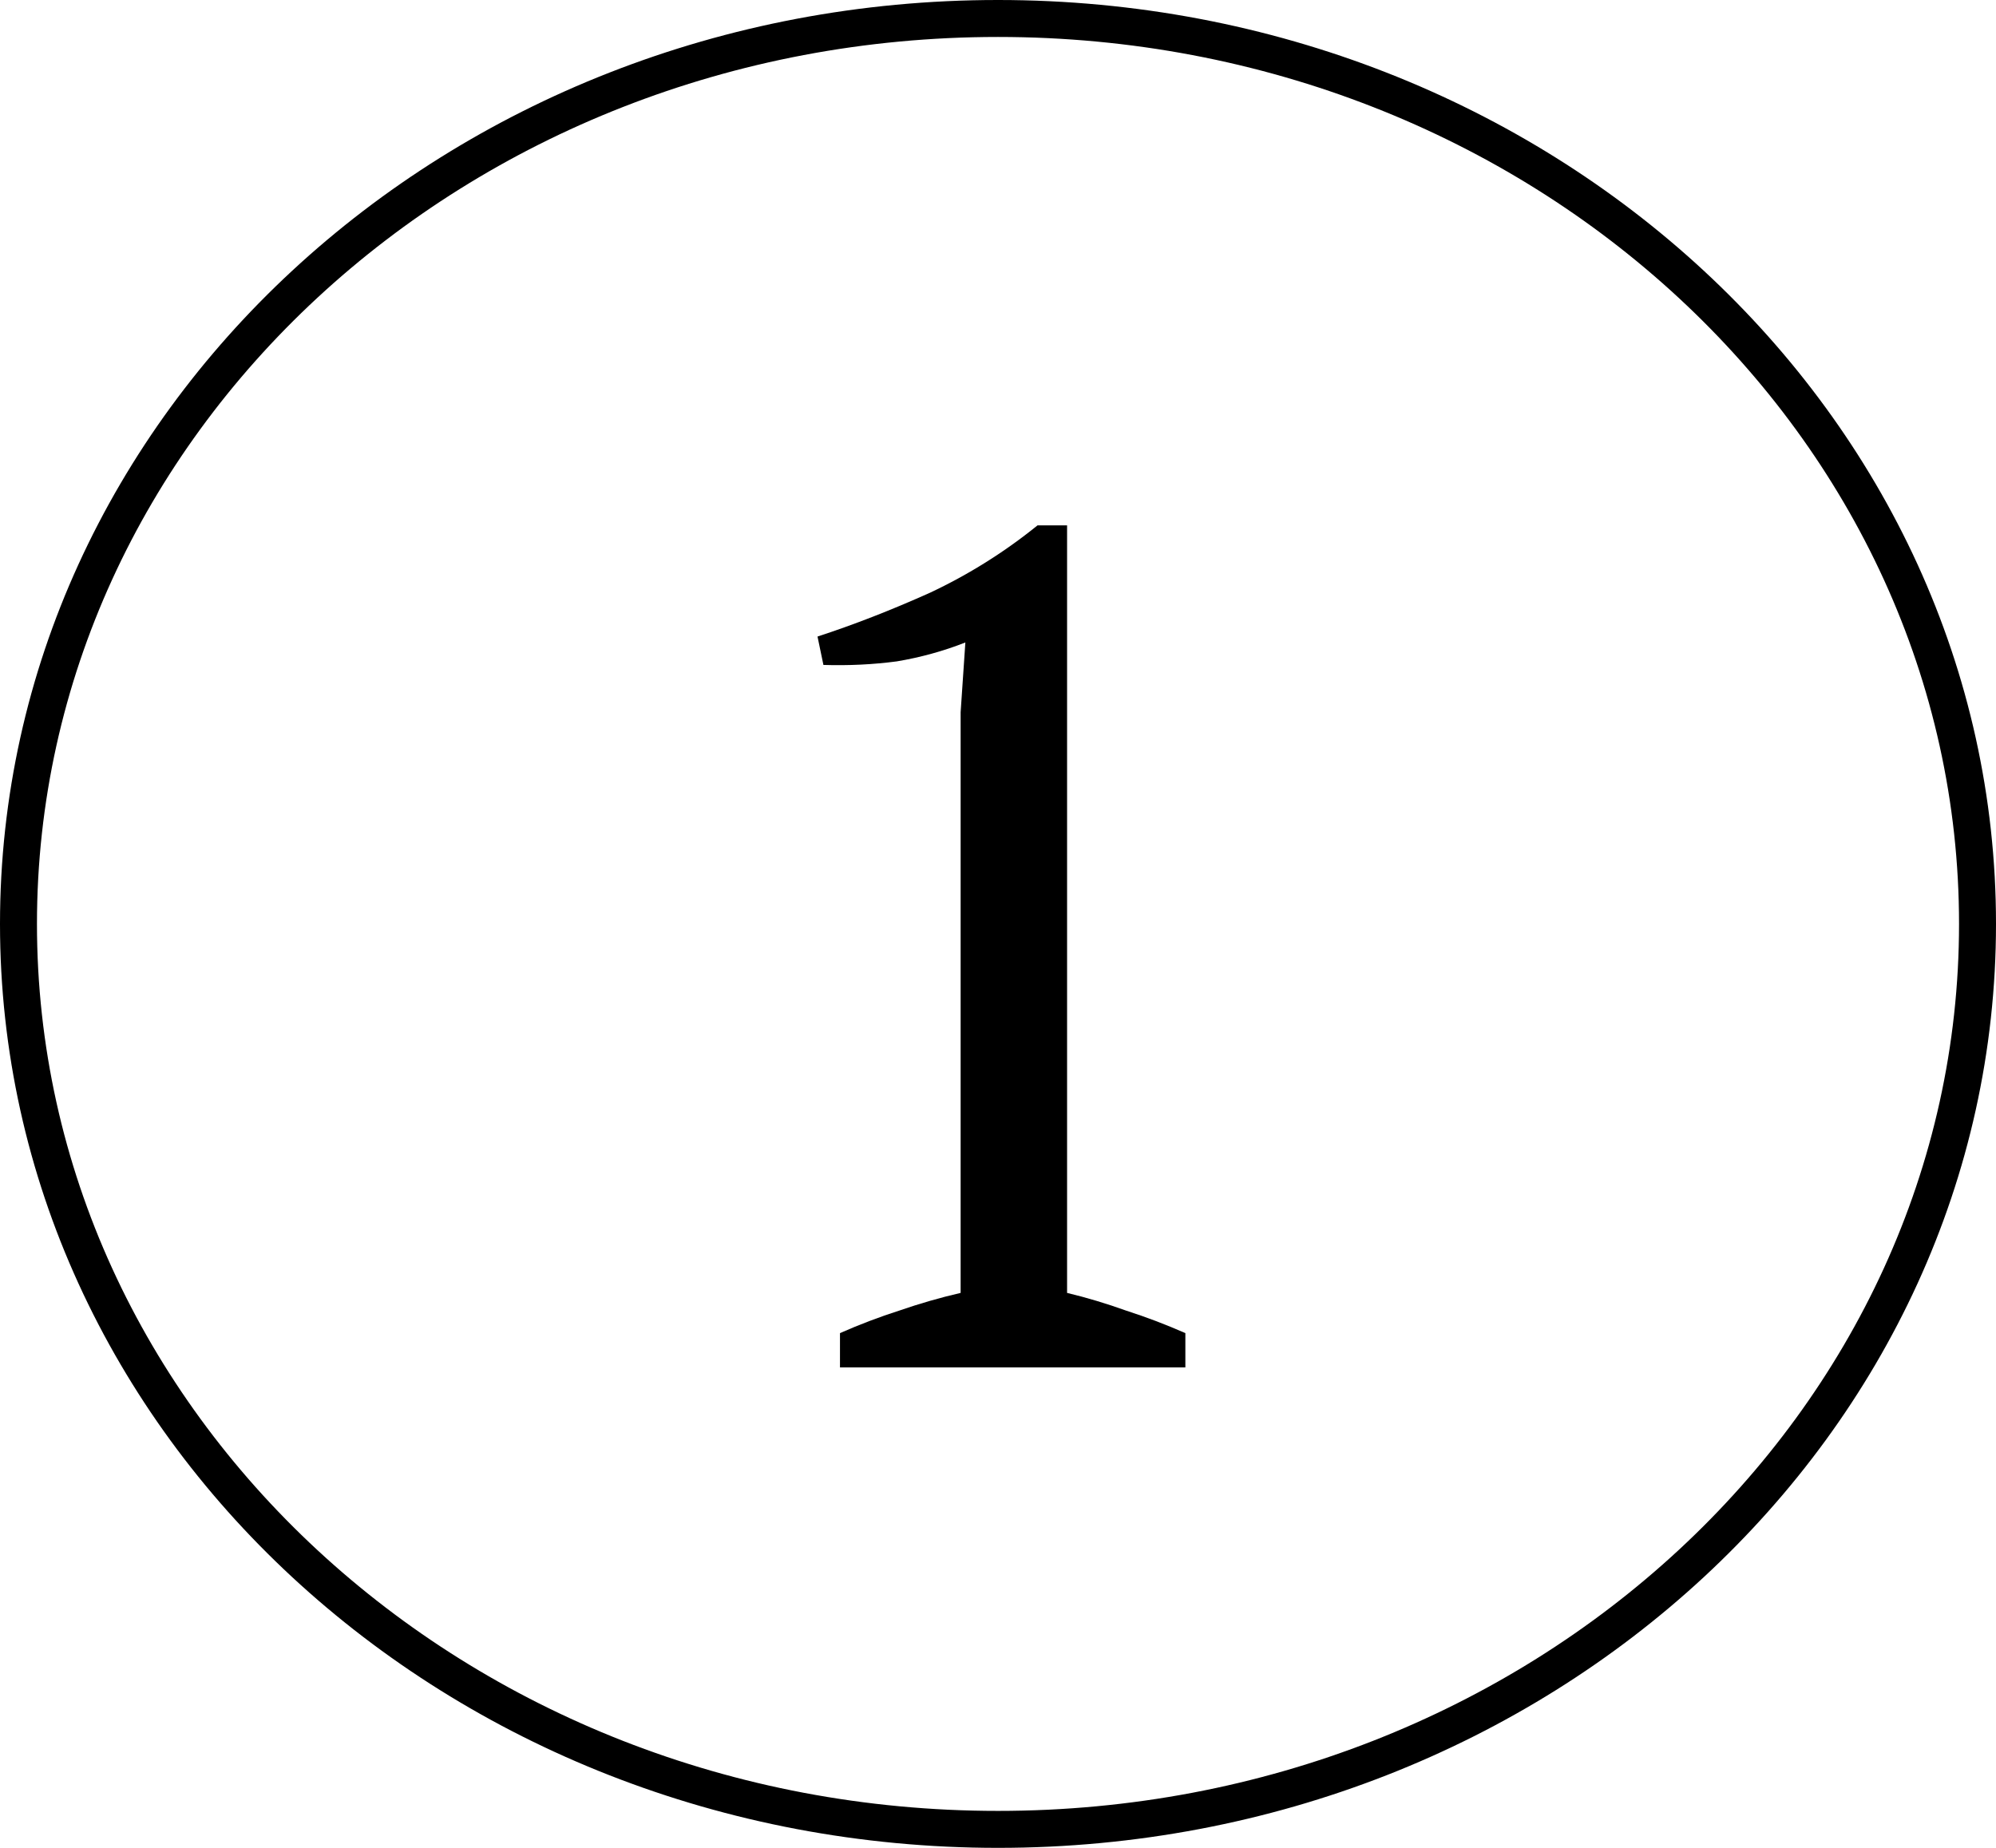 <?xml version="1.0" encoding="UTF-8"?> <svg xmlns="http://www.w3.org/2000/svg" width="54" height="50" viewBox="0 0 54 50" fill="none"><path d="M32.069 37H22.725V36.072C23.258 35.837 23.791 35.635 24.325 35.464C24.879 35.272 25.434 35.112 25.989 34.984V19.272L26.117 17.384C25.519 17.619 24.901 17.789 24.261 17.896C23.621 17.981 22.959 18.013 22.277 17.992L22.117 17.224C23.098 16.904 24.111 16.509 25.157 16.04C26.202 15.549 27.173 14.941 28.069 14.216H28.869V34.984C29.402 35.112 29.935 35.272 30.469 35.464C31.002 35.635 31.535 35.837 32.069 36.072V37Z" fill="black"></path><path d="M53.5 25C53.5 38.495 41.672 49.5 27 49.5C12.328 49.5 0.5 38.495 0.5 25C0.5 11.505 12.328 0.5 27 0.5C41.672 0.5 53.5 11.505 53.5 25Z" stroke="black"></path></svg> 